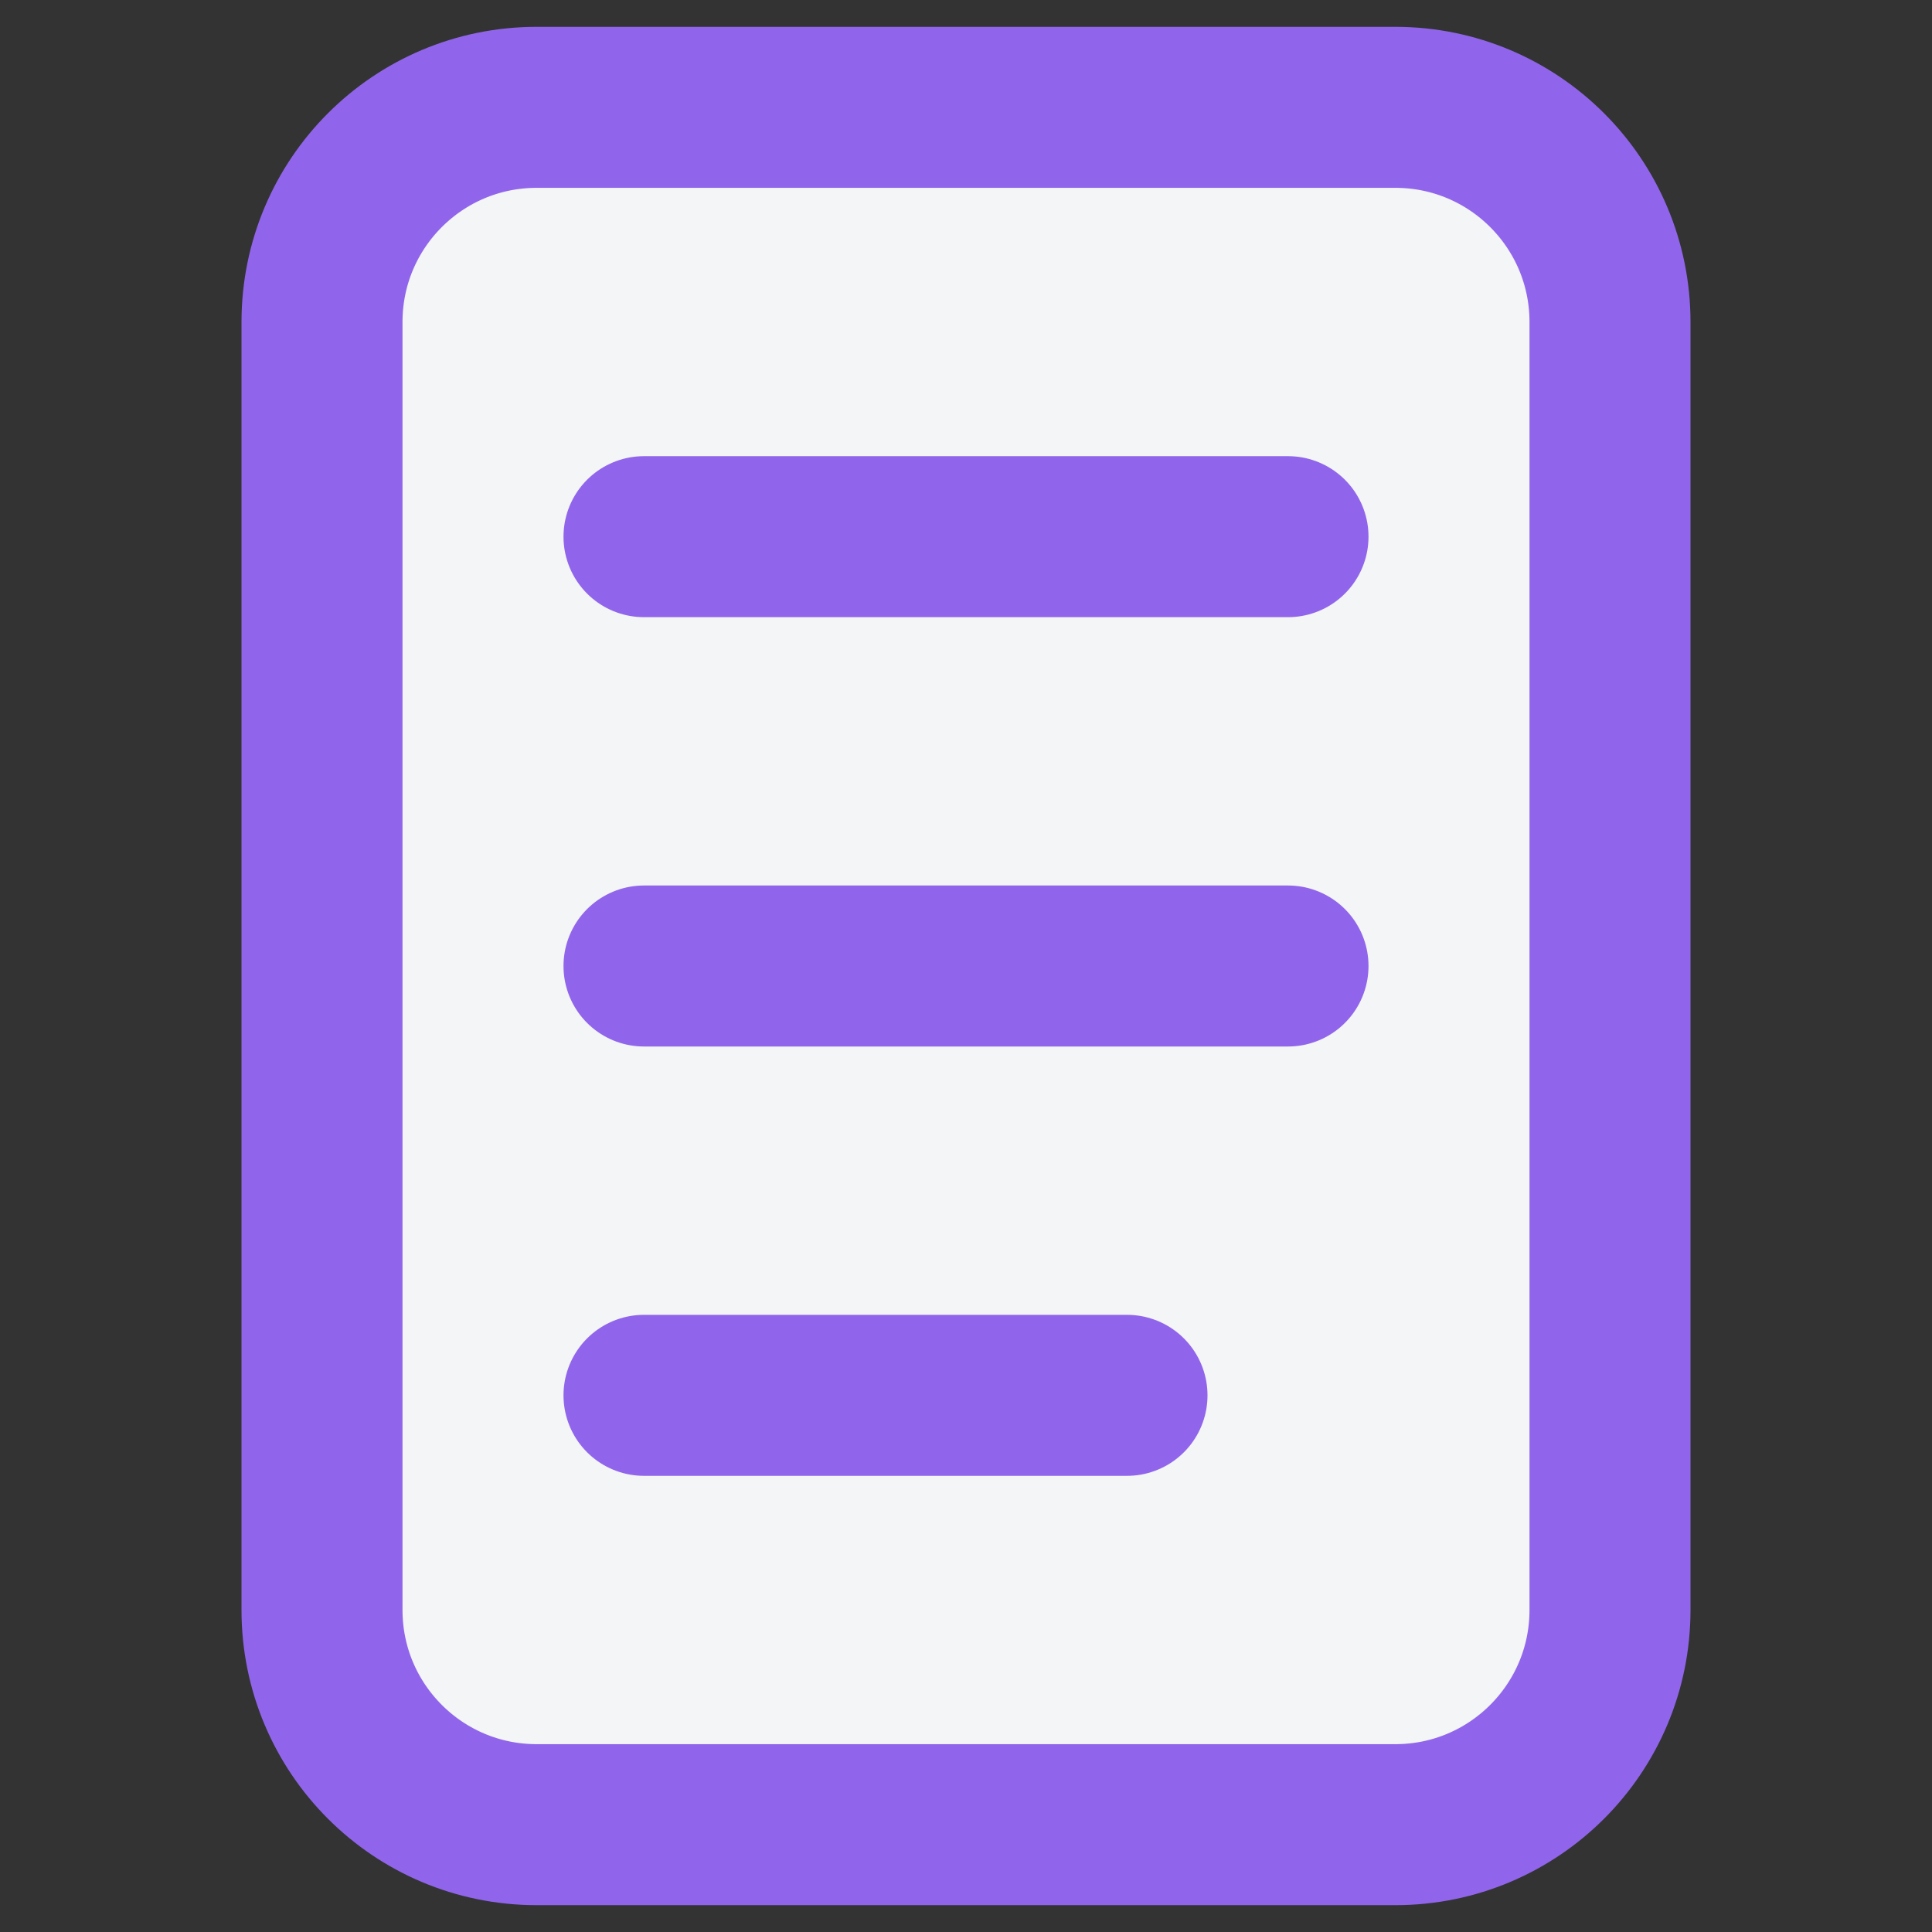 <svg width="18" height="18" viewBox="0 0 18 18" fill="none" xmlns="http://www.w3.org/2000/svg">
<rect x="0" y="0" width="18" height="18" fill="#333333" stroke="none"/>
<path d="M3 3C3 1.895 3.895 1 5 1L13 1C14.105 1 15 1.895 15 3V15C15 16.105 14.105 17 13 17H5C3.895 17 3 16.105 3 15V3Z" fill="#F4F5F6" stroke="#9065EB" stroke-width="1.5" stroke-linejoin="round"/>
<path d="M6 5L12 5M6 9H12M6 13H10.5" stroke="#9065EB" stroke-width="1.5" stroke-linecap="round"/>
</svg>

